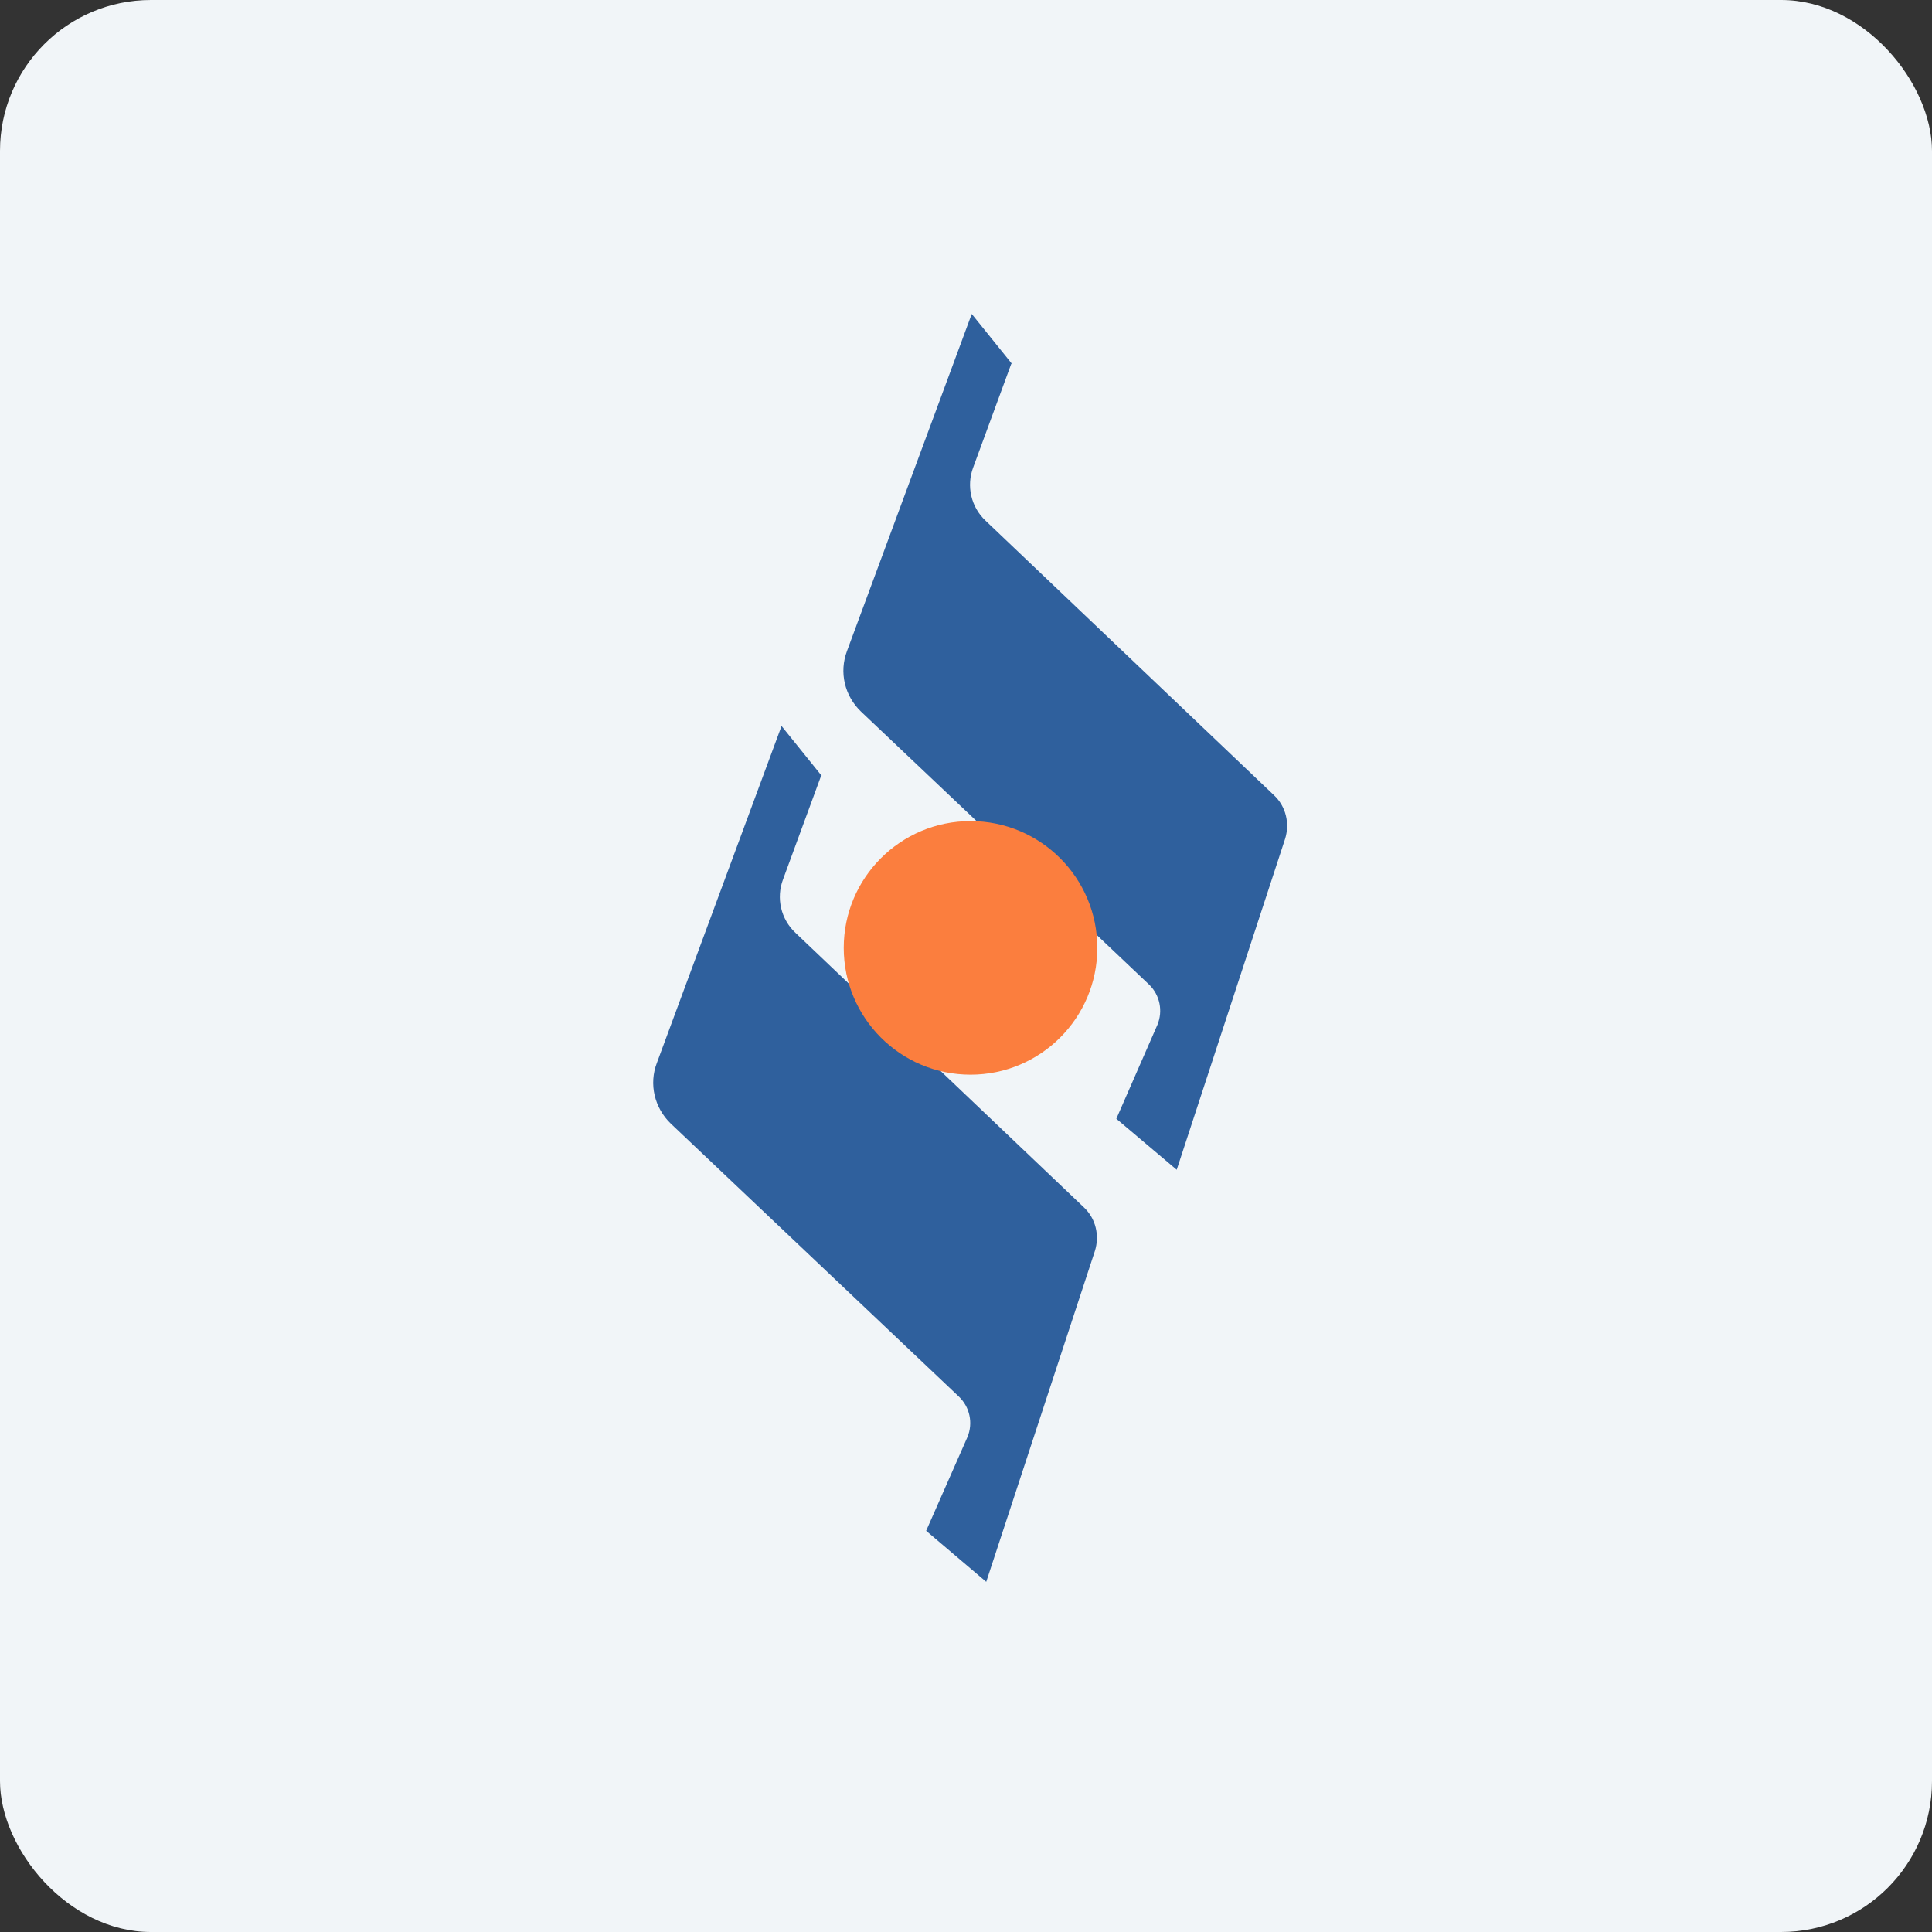 <!-- by FastBull --><svg width="64px" height="64px" viewBox="0 0 64 64" version="1.1" xmlns="http://www.w3.org/2000/svg" xmlns:xlink="http://www.w3.org/1999/xlink">
    <rect x="0" y="0" width="64" height="64" fill="#333333" stroke="none"/>
    <title>1100_600191</title>
    <g id="头像" stroke="none" stroke-width="1" fill="none" fill-rule="evenodd">
        <g id="1100_600191" fill-rule="nonzero">
            <rect id="矩形" fill="#F1F5F8" x="0" y="0" width="64" height="64" rx="5"></rect>
            <polyline id="路径" fill="#F1F5F8" points="2.75 2 61.55 2 61.55 60.8 2.75 60.8 2.75 2"></polyline>
            <path d="M33.52,12.05 L32.19,10.4 L28.06,21.56 C27.79,22.27 27.98,23.05 28.52,23.57 L38.07,32.62 C38.424,32.966 38.53,33.493 38.34,33.95 L36.98,37.06 L38.98,38.75 L42.57,27.79 C42.73,27.28 42.6,26.72 42.21,26.35 L32.65,17.25 C32.167,16.798 32.005,16.099 32.24,15.48 L33.5,12.05 L33.52,12.05 M27.22,25.7 L25.89,24.05 L21.76,35.21 C21.49,35.91 21.68,36.7 22.22,37.22 L31.77,46.27 C32.127,46.614 32.238,47.141 32.05,47.6 L30.68,50.71 L32.67,52.4 L36.27,41.44 C36.43,40.93 36.3,40.37 35.91,40 L26.35,30.9 C25.867,30.448 25.705,29.749 25.94,29.13 L27.2,25.7 L27.21,25.7" id="形状" fill="#2F609D"></path>
            <circle id="椭圆形" fill="#FB7E3E" cx="32.15" cy="31.4" r="4.2"></circle>
        </g>
    </g>
</svg>